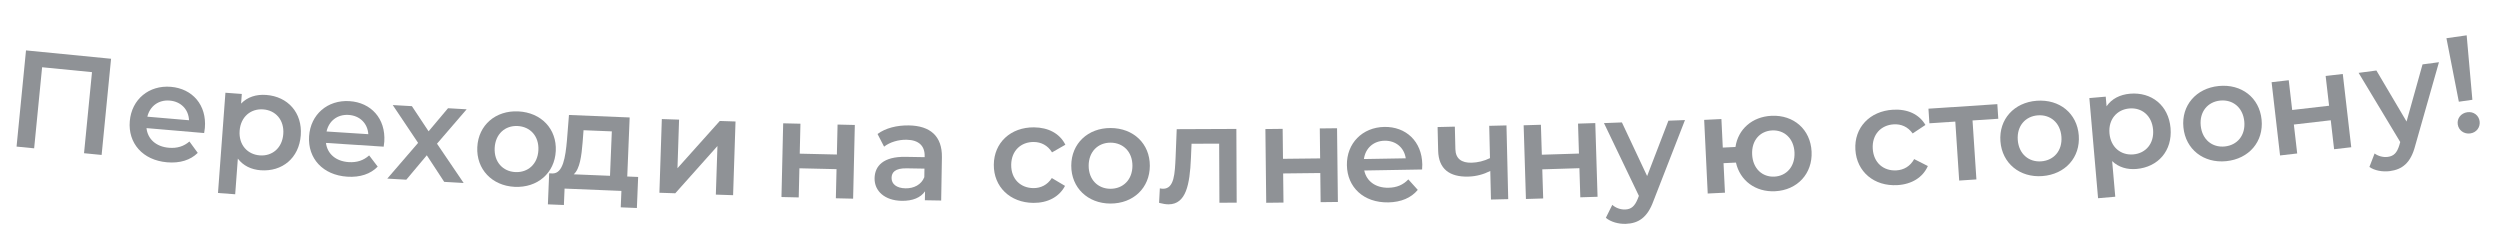 <svg width="344" height="33" viewBox="0 0 344 33" fill="none" xmlns="http://www.w3.org/2000/svg">
<path d="M3.578 6.935L15.283 8.084L13.983 21.32L11.563 21.083L12.658 9.927L5.794 9.253L4.699 20.409L2.278 20.171L3.578 6.935Z" fill="#010912" fill-opacity="0.44"/>
<path d="M28.189 17.61C28.173 17.799 28.129 18.082 28.091 18.307L20.159 17.628C20.317 19.129 21.466 20.181 23.227 20.331C24.362 20.429 25.283 20.145 26.066 19.469L27.209 21.035C26.208 22.036 24.739 22.482 22.998 22.333C19.609 22.043 17.6 19.678 17.858 16.668C18.115 13.658 20.515 11.69 23.525 11.947C26.478 12.2 28.46 14.449 28.189 17.61ZM23.363 13.841C21.829 13.709 20.628 14.598 20.275 16.055L26.011 16.546C25.946 15.072 24.915 13.973 23.363 13.841Z" fill="#010912" fill-opacity="0.44"/>
<path d="M36.635 13.064C39.59 13.283 41.618 15.491 41.386 18.617C41.153 21.762 38.822 23.647 35.866 23.428C34.578 23.332 33.473 22.812 32.727 21.824L32.363 26.731L29.995 26.555L31.018 12.761L33.272 12.928L33.174 14.255C34.041 13.348 35.251 12.961 36.635 13.064ZM35.751 21.381C37.456 21.508 38.836 20.371 38.98 18.439C39.123 16.506 37.926 15.179 36.22 15.052C34.515 14.926 33.116 16.061 32.973 17.993C32.83 19.926 34.046 21.255 35.751 21.381Z" fill="#010912" fill-opacity="0.44"/>
<path d="M52.879 19.482C52.866 19.671 52.829 19.954 52.795 20.181L44.851 19.667C45.04 21.164 46.211 22.192 47.974 22.306C49.112 22.38 50.026 22.077 50.795 21.384L51.971 22.926C50.99 23.948 49.532 24.425 47.787 24.312C44.394 24.093 42.335 21.77 42.53 18.755C42.725 15.741 45.083 13.723 48.098 13.917C51.056 14.109 53.083 16.315 52.879 19.482ZM47.975 15.813C46.439 15.714 45.257 16.628 44.934 18.092L50.679 18.463C50.584 16.991 49.53 15.914 47.975 15.813Z" fill="#010912" fill-opacity="0.44"/>
<path d="M63.799 25.178L61.124 25.025L58.727 21.366L55.908 24.726L53.29 24.576L57.53 19.661L54.042 14.456L56.678 14.607L58.973 18.069L61.648 14.892L64.209 15.039L60.131 19.772L63.799 25.178Z" fill="#010912" fill-opacity="0.44"/>
<path d="M70.813 25.709C67.7 25.557 65.528 23.282 65.676 20.246C65.824 17.21 68.206 15.176 71.318 15.328C74.469 15.481 76.622 17.736 76.475 20.772C76.327 23.808 73.963 25.862 70.813 25.709ZM70.912 23.678C72.638 23.762 73.989 22.591 74.083 20.656C74.178 18.72 72.947 17.424 71.22 17.339C69.512 17.256 68.162 18.427 68.067 20.363C67.973 22.298 69.204 23.595 70.912 23.678Z" fill="#010912" fill-opacity="0.44"/>
<path d="M86.31 24.287L87.81 24.349L87.635 28.62L85.414 28.529L85.506 26.27L77.685 25.95L77.592 28.209L75.39 28.119L75.565 23.847L76.04 23.867C77.466 23.868 77.803 21.657 78.014 19.289L78.29 15.82L86.642 16.162L86.31 24.287ZM80.172 19.548C80.018 21.443 79.792 23.241 78.944 23.986L83.937 24.19L84.187 18.077L80.295 17.918L80.172 19.548Z" fill="#010912" fill-opacity="0.44"/>
<path d="M90.734 26.523L91.067 16.383L93.441 16.461L93.221 23.145L99.043 16.645L101.208 16.716L100.874 26.857L98.5 26.779L98.72 20.094L92.918 26.595L90.734 26.523Z" fill="#010912" fill-opacity="0.44"/>
<path d="M107.53 27.11L107.765 16.967L110.14 17.022L110.044 21.144L115.154 21.262L115.249 17.14L117.624 17.195L117.389 27.338L115.014 27.283L115.107 23.275L109.998 23.157L109.905 27.165L107.53 27.11Z" fill="#010912" fill-opacity="0.44"/>
<path d="M125.063 17.257C127.989 17.306 129.656 18.722 129.607 21.647L129.506 27.593L127.264 27.555L127.285 26.321C126.7 27.185 125.59 27.66 124.07 27.634C121.753 27.595 120.312 26.297 120.342 24.531C120.37 22.84 121.533 21.529 124.61 21.582L127.232 21.626L127.234 21.474C127.258 20.087 126.436 19.256 124.745 19.228C123.605 19.208 122.421 19.568 121.65 20.182L120.749 18.438C121.846 17.62 123.43 17.229 125.063 17.257ZM124.594 25.914C125.753 25.934 126.768 25.419 127.185 24.381L127.205 23.203L124.754 23.161C123.14 23.134 122.692 23.735 122.68 24.475C122.665 25.33 123.378 25.893 124.594 25.914Z" fill="#010912" fill-opacity="0.44"/>
<path d="M142.194 27.916C138.984 27.889 136.722 25.704 136.748 22.664C136.773 19.624 139.071 17.496 142.282 17.523C144.258 17.54 145.828 18.37 146.594 19.916L144.761 20.965C144.161 19.99 143.253 19.546 142.246 19.537C140.498 19.522 139.158 20.727 139.141 22.684C139.125 24.66 140.445 25.868 142.193 25.883C143.2 25.891 144.115 25.462 144.731 24.498L146.546 25.578C145.755 27.091 144.17 27.933 142.194 27.916Z" fill="#010912" fill-opacity="0.44"/>
<path d="M152.789 28.009C149.673 28.001 147.398 25.83 147.406 22.79C147.413 19.75 149.698 17.608 152.814 17.616C155.968 17.623 158.224 19.775 158.217 22.815C158.209 25.855 155.943 28.016 152.789 28.009ZM152.794 25.976C154.523 25.98 155.818 24.748 155.823 22.81C155.827 20.872 154.538 19.634 152.809 19.63C151.099 19.626 149.804 20.858 149.8 22.796C149.795 24.734 151.084 25.972 152.794 25.976Z" fill="#010912" fill-opacity="0.44"/>
<path d="M161.916 17.775L170.124 17.74L170.167 27.886L167.792 27.896L167.757 19.764L163.957 19.78L163.871 21.795C163.715 25.405 163.195 28.106 160.801 28.116C160.421 28.117 159.983 28.043 159.489 27.912L159.594 25.917C159.765 25.954 159.918 25.972 160.051 25.972C161.608 25.965 161.656 23.799 161.761 21.69L161.916 17.775Z" fill="#010912" fill-opacity="0.44"/>
<path d="M174.232 27.902L174.118 17.757L176.493 17.73L176.539 21.853L181.65 21.795L181.604 17.672L183.978 17.646L184.093 27.791L181.718 27.818L181.673 23.809L176.562 23.867L176.607 27.875L174.232 27.902Z" fill="#010912" fill-opacity="0.44"/>
<path d="M195.707 22.618C195.711 22.808 195.696 23.093 195.681 23.321L187.722 23.46C188.032 24.937 189.284 25.865 191.051 25.834C192.19 25.814 193.077 25.438 193.786 24.684L195.084 26.125C194.191 27.224 192.776 27.818 191.029 27.849C187.628 27.908 185.386 25.762 185.334 22.741C185.281 19.721 187.466 17.516 190.487 17.464C193.45 17.412 195.652 19.445 195.707 22.618ZM190.52 19.363C188.981 19.39 187.877 20.398 187.675 21.883L193.431 21.783C193.216 20.324 192.078 19.336 190.52 19.363Z" fill="#010912" fill-opacity="0.44"/>
<path d="M204.917 17.314L207.291 17.257L207.531 27.401L205.157 27.457L205.064 23.525C204.162 23.983 203.143 24.273 202.022 24.3C199.458 24.36 197.949 23.256 197.889 20.73L197.813 17.482L200.187 17.425L200.26 20.521C200.292 21.851 201.122 22.421 202.49 22.388C203.326 22.369 204.214 22.157 205.022 21.758L204.917 17.314Z" fill="#010912" fill-opacity="0.44"/>
<path d="M209.968 27.381L209.654 17.24L212.028 17.167L212.156 21.288L217.264 21.13L217.137 17.009L219.511 16.936L219.824 27.077L217.451 27.15L217.327 23.143L212.218 23.301L212.342 27.308L209.968 27.381Z" fill="#010912" fill-opacity="0.44"/>
<path d="M229.574 16.607L231.852 16.522L227.515 27.654C226.671 29.987 225.406 30.738 223.716 30.801C222.71 30.838 221.634 30.536 220.966 29.972L221.85 28.189C222.322 28.609 222.978 28.851 223.623 28.827C224.459 28.796 224.937 28.378 225.355 27.355L225.511 26.95L220.707 16.938L223.175 16.846L226.645 24.227L229.574 16.607Z" fill="#010912" fill-opacity="0.44"/>
<path d="M243.749 15.934C246.805 15.787 249.128 17.805 249.275 20.861C249.421 23.898 247.305 26.168 244.249 26.315C241.555 26.445 239.424 24.855 238.866 22.371L237.158 22.453L237.354 26.514L234.982 26.628L234.494 16.494L236.866 16.38L237.055 20.308L238.801 20.224C239.158 17.772 241.111 16.061 243.749 15.934ZM244.153 24.303C245.804 24.224 247.016 22.929 246.922 20.974C246.827 19.02 245.497 17.866 243.846 17.946C242.195 18.025 241.001 19.3 241.095 21.255C241.189 23.21 242.501 24.383 244.153 24.303Z" fill="#010912" fill-opacity="0.44"/>
<path d="M261.088 25.472C257.883 25.661 255.479 23.633 255.3 20.598C255.121 17.564 257.271 15.286 260.476 15.097C262.449 14.981 264.071 15.703 264.94 17.194L263.181 18.363C262.517 17.432 261.581 17.049 260.576 17.109C258.831 17.212 257.575 18.504 257.69 20.457C257.807 22.43 259.205 23.547 260.95 23.444C261.955 23.384 262.84 22.894 263.39 21.891L265.273 22.846C264.585 24.409 263.061 25.356 261.088 25.472Z" fill="#010912" fill-opacity="0.44"/>
<path d="M274.833 14.331L274.965 16.341L271.42 16.574L271.954 24.689L269.584 24.845L269.05 16.73L265.486 16.965L265.354 14.955L274.833 14.331Z" fill="#010912" fill-opacity="0.44"/>
<path d="M281.03 24.228C277.923 24.462 275.487 22.474 275.258 19.442C275.03 16.411 277.142 14.098 280.249 13.864C283.394 13.627 285.81 15.598 286.039 18.629C286.267 21.661 284.175 23.991 281.03 24.228ZM280.877 22.201C282.602 22.07 283.797 20.742 283.651 18.809C283.506 16.877 282.124 15.742 280.4 15.872C278.695 16.001 277.5 17.33 277.645 19.262C277.791 21.195 279.172 22.329 280.877 22.201Z" fill="#010912" fill-opacity="0.44"/>
<path d="M293.088 12.894C296.041 12.638 298.396 14.492 298.667 17.616C298.94 20.758 296.941 22.991 293.989 23.248C292.701 23.36 291.528 23.024 290.633 22.167L291.06 27.069L288.694 27.275L287.495 13.495L289.748 13.299L289.863 14.624C290.574 13.59 291.706 13.015 293.088 12.894ZM293.547 21.246C295.251 21.098 296.431 19.756 296.263 17.825C296.095 15.894 294.701 14.776 292.998 14.924C291.294 15.072 290.095 16.416 290.263 18.347C290.431 20.277 291.844 21.394 293.547 21.246Z" fill="#010912" fill-opacity="0.44"/>
<path d="M306.323 22.177C303.223 22.486 300.739 20.557 300.438 17.532C300.136 14.507 302.192 12.144 305.293 11.835C308.431 11.523 310.894 13.435 311.195 16.46C311.497 19.485 309.462 21.864 306.323 22.177ZM306.122 20.154C307.842 19.983 309.005 18.626 308.813 16.697C308.621 14.769 307.213 13.668 305.493 13.839C303.791 14.009 302.628 15.366 302.82 17.294C303.012 19.223 304.42 20.324 306.122 20.154Z" fill="#010912" fill-opacity="0.44"/>
<path d="M313.735 21.39L312.572 11.311L314.931 11.039L315.404 15.134L320.481 14.549L320.008 10.453L322.368 10.181L323.531 20.26L321.172 20.532L320.712 16.549L315.635 17.135L316.094 21.118L313.735 21.39Z" fill="#010912" fill-opacity="0.44"/>
<path d="M333.341 8.86L335.601 8.56L332.332 20.052C331.711 22.454 330.523 23.32 328.846 23.543C327.848 23.675 326.748 23.476 326.031 22.976L326.743 21.119C327.252 21.492 327.928 21.671 328.568 21.586C329.397 21.476 329.834 21.016 330.154 19.958L330.271 19.54L324.545 10.025L326.993 9.701L331.143 16.722L333.341 8.86Z" fill="#010912" fill-opacity="0.44"/>
<path d="M338.336 13.996L336.629 5.258L339.413 4.861L340.198 13.731L338.336 13.996ZM339.917 18.358C339.033 18.484 338.3 17.917 338.185 17.108C338.069 16.299 338.618 15.569 339.502 15.443C340.367 15.319 341.079 15.87 341.194 16.679C341.31 17.488 340.783 18.235 339.917 18.358Z" fill="#010912" fill-opacity="0.44"/>
</svg>
